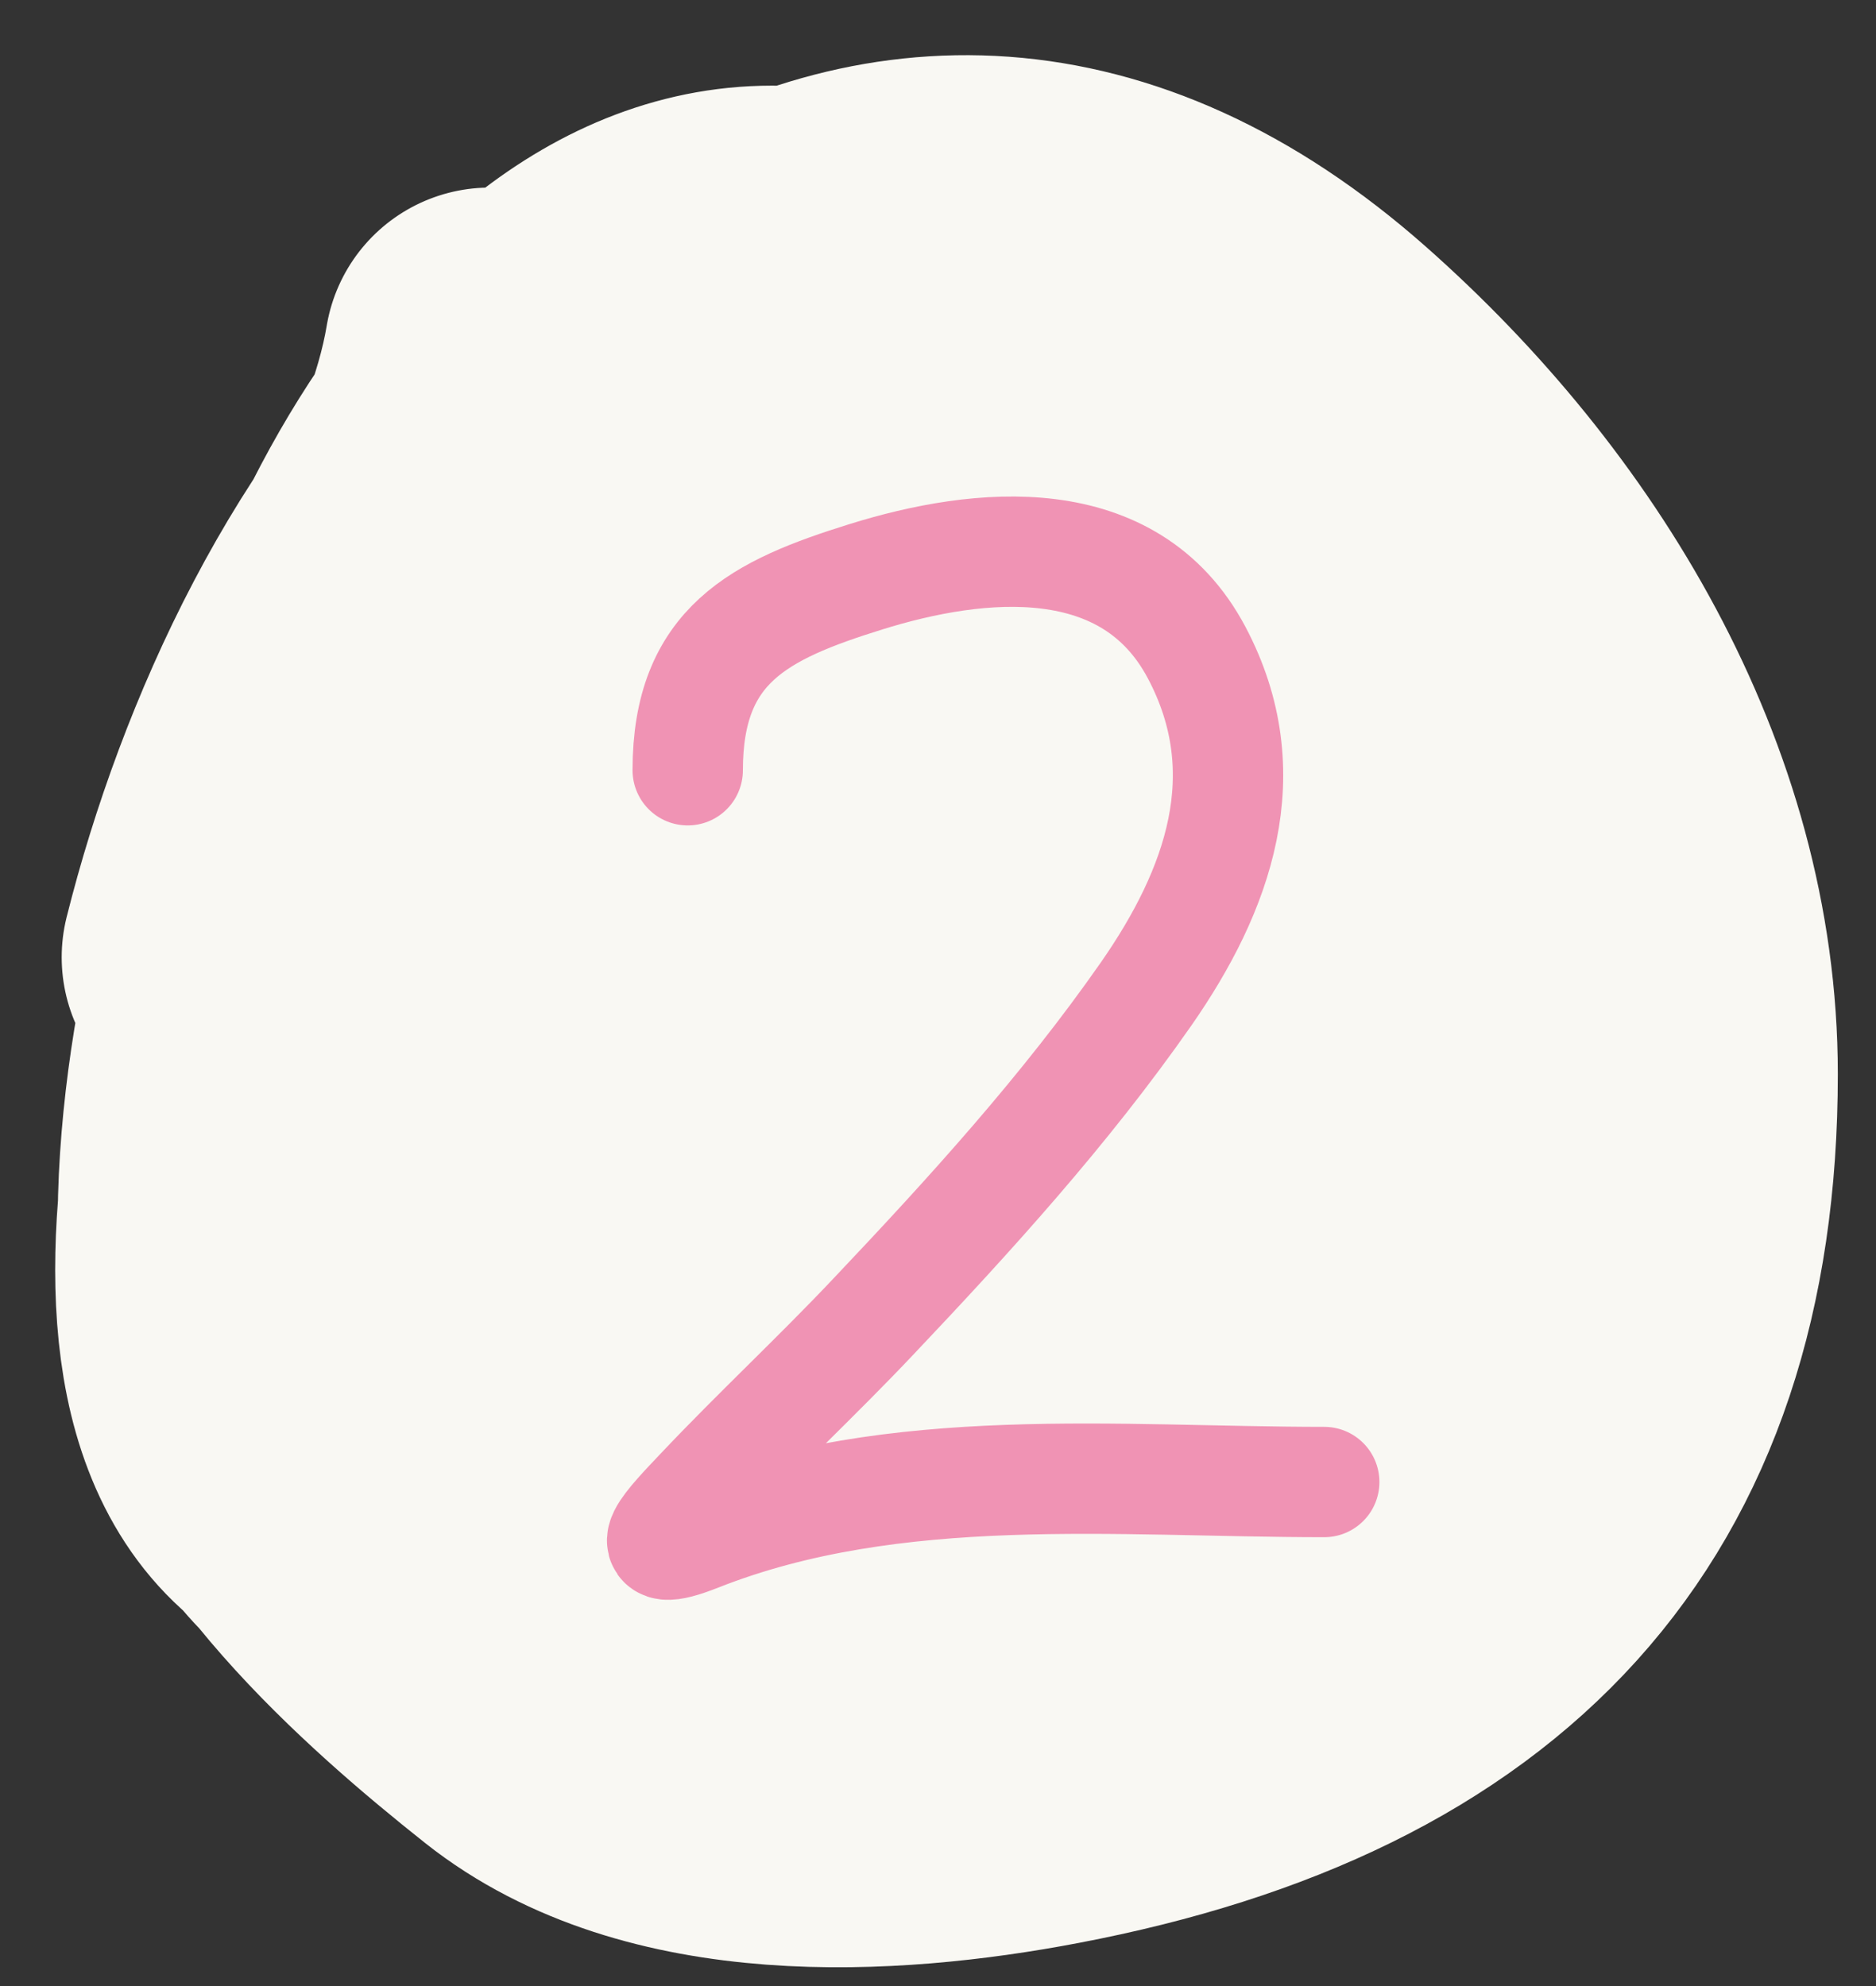 <?xml version="1.0" encoding="UTF-8"?> <svg xmlns="http://www.w3.org/2000/svg" width="17" height="18" viewBox="0 0 17 18" fill="none"><rect x="0" y="0" width="17" height="18" fill="#333333" stroke="none"/><path d="M4.44 3.2C4.218 4.532 3.287 5.847 2.813 7.102C2.263 8.562 1.844 10.542 2.099 12.115C2.314 13.438 3.778 14.73 4.784 15.528C6.039 16.523 8.021 16.417 9.493 16.136C13.217 15.427 15.154 13.399 15.154 9.735C15.154 7.253 13.757 4.977 11.927 3.359C7.992 -0.119 4.17 3.735 2.827 7.565C2.225 9.282 0.844 13.914 3.977 13.914C6.007 13.914 7.634 13.833 9.44 12.83C10.9 12.018 10.715 9.005 10.617 7.592C10.476 5.542 7.739 4.346 5.869 5.264C4.572 5.9 4.467 7.403 4.467 8.676C4.467 10.862 5.147 12.375 7.244 13.266C10.856 14.801 11.343 9.639 9.81 7.407C8.129 4.959 4.361 4.471 4.242 8.108C4.167 10.388 5.401 11.534 7.588 11.957C9.707 12.366 11.343 12.128 11.715 9.735C12.191 6.668 6.811 4.566 6.398 8.544C6.245 10.018 6.115 12.158 7.324 13.253C9.214 14.966 10.295 12.379 10.498 10.846C10.789 8.653 11.086 5.932 9.387 4.206C8.12 2.918 6.863 3.456 6.504 5.158C5.815 8.422 7.274 14.877 11.781 14.126C14.43 13.684 10.789 6.953 9.625 6.163C8.675 5.519 8.528 8.237 8.514 8.491C8.41 10.415 8.244 12.7 10.234 13.729C11.545 14.407 11.956 12.42 12.006 11.533C12.122 9.482 11.275 7.556 9.493 6.534C6.936 5.066 7.88 9.147 9.784 9.364C12.553 9.681 12.881 4.232 10.882 3.108C9.098 2.105 8.257 10.652 8.779 12.036C9.347 13.544 10.364 11.857 10.604 11.123C11.41 8.659 11.381 5.433 9.453 3.505C6.45 0.501 3.93 3.584 3.012 6.56C2.448 8.386 1.886 10.88 2.377 12.803C2.924 14.944 6.355 14.889 8.011 14.681C13.38 14.01 15.491 7.549 9.837 5.343C6.461 4.026 2.092 4.915 2.84 9.404C3.164 11.349 4.917 13.158 6.927 13.385C10.469 13.785 10.575 7.639 9.81 5.475C9.096 3.455 6.65 2.061 4.837 3.65C3.425 4.888 2.501 6.912 2.059 8.676" stroke="#F9F8F3" stroke-width="3" stroke-linecap="round"></path><path d="M6.232 6.981C6.232 5.846 6.882 5.528 7.845 5.228C8.879 4.905 10.236 4.769 10.843 5.913C11.424 7.008 11.039 8.07 10.387 9.007C9.651 10.062 8.786 11.012 7.911 11.936C7.401 12.476 6.859 12.979 6.35 13.518C6.085 13.798 5.728 14.16 6.327 13.923C8.109 13.219 10.133 13.432 12 13.432" stroke="#F093B4" stroke-linecap="round"></path></svg> 